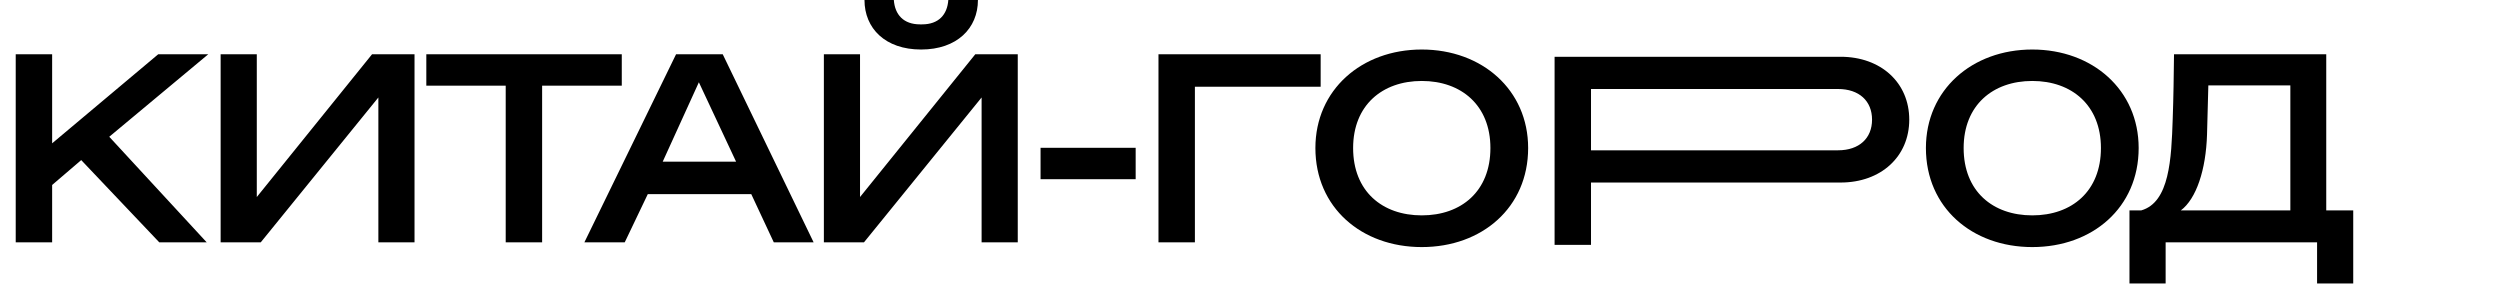 <?xml version="1.0" encoding="UTF-8"?>
<svg xmlns="http://www.w3.org/2000/svg" width="1145" height="130" viewBox="0 0 1145 130" fill="none">
  <path d="M7.2 111V24.84H23.88V65.64L72.48 24.84H95.4L50.04 62.64L94.68 111H72.96L37.2 73.32L23.88 84.72V111H7.2ZM101.052 111V24.84H117.612V90.24L170.412 24.84H189.852V111H173.292V44.64L119.412 111H101.052ZM231.614 111V39.24H195.254V24.84H284.774V39.24H248.294V111H231.614ZM267.643 111L309.643 24.84H331.003L372.643 111H354.403L344.083 88.92H296.683L286.123 111H267.643ZM303.523 74.04H337.123L320.083 37.68L303.523 74.04ZM377.333 111V24.84H393.893V90.24L446.693 24.84H466.133V111H449.573V44.64L395.693 111H377.333ZM395.933 -8.58307e-06C395.933 12.96 405.413 22.68 421.853 22.68C438.293 22.68 447.893 12.96 447.893 -8.58307e-06H434.333C433.853 6.72 429.893 11.16 422.333 11.16H421.373C413.813 11.16 409.853 6.72 409.373 -8.58307e-06H395.933ZM476.575 82.08V67.68H520.135V82.08H476.575ZM530.583 111V24.84H604.863V39.72H547.263V111H530.583ZM651.17 113.16C623.57 113.16 602.45 95.04 602.45 67.8C602.45 41.16 623.57 22.68 651.17 22.68C678.77 22.68 699.89 41.16 699.89 67.8C699.89 95.04 678.77 113.16 651.17 113.16ZM619.73 67.8C619.73 87.6 633.05 98.64 651.17 98.64C669.29 98.64 682.61 87.6 682.61 67.8C682.61 48.24 669.29 37.08 651.17 37.08C633.05 37.08 619.73 48.24 619.73 67.8ZM930.787 113.16C903.187 113.16 882.067 95.04 882.067 67.8C882.067 41.16 903.187 22.68 930.787 22.68C958.387 22.68 979.507 41.16 979.507 67.8C979.507 95.04 958.387 113.16 930.787 113.16ZM899.347 67.8C899.347 87.6 912.667 98.64 930.787 98.64C948.907 98.64 962.227 87.6 962.227 67.8C962.227 48.24 948.907 37.08 930.787 37.08C912.667 37.08 899.347 48.24 899.347 67.8ZM991.859 129.84H975.299V96.36H980.699C993.659 92.64 994.499 72.72 995.099 54.48C995.459 44.64 995.579 34.68 995.699 24.84H1065.42V96.36H1077.78V129.84H1061.22V111H991.859V129.84ZM998.819 96.36H1048.98V39.12H1011.42L1010.82 61.56C1010.34 77.76 1005.9 91.08 998.819 96.36Z" fill="black"></path>
  <path d="M712 112.16V26H843C861.48 26 874.44 37.88 874.44 54.8C874.44 71.72 861.48 83.6 843 83.6H728.68V112.16H712ZM728.68 68.84H841.8C851.52 68.84 857.4 63.32 857.4 54.8C857.4 46.28 851.52 40.76 841.8 40.76H728.68V68.84Z" fill="black"></path>
</svg>
